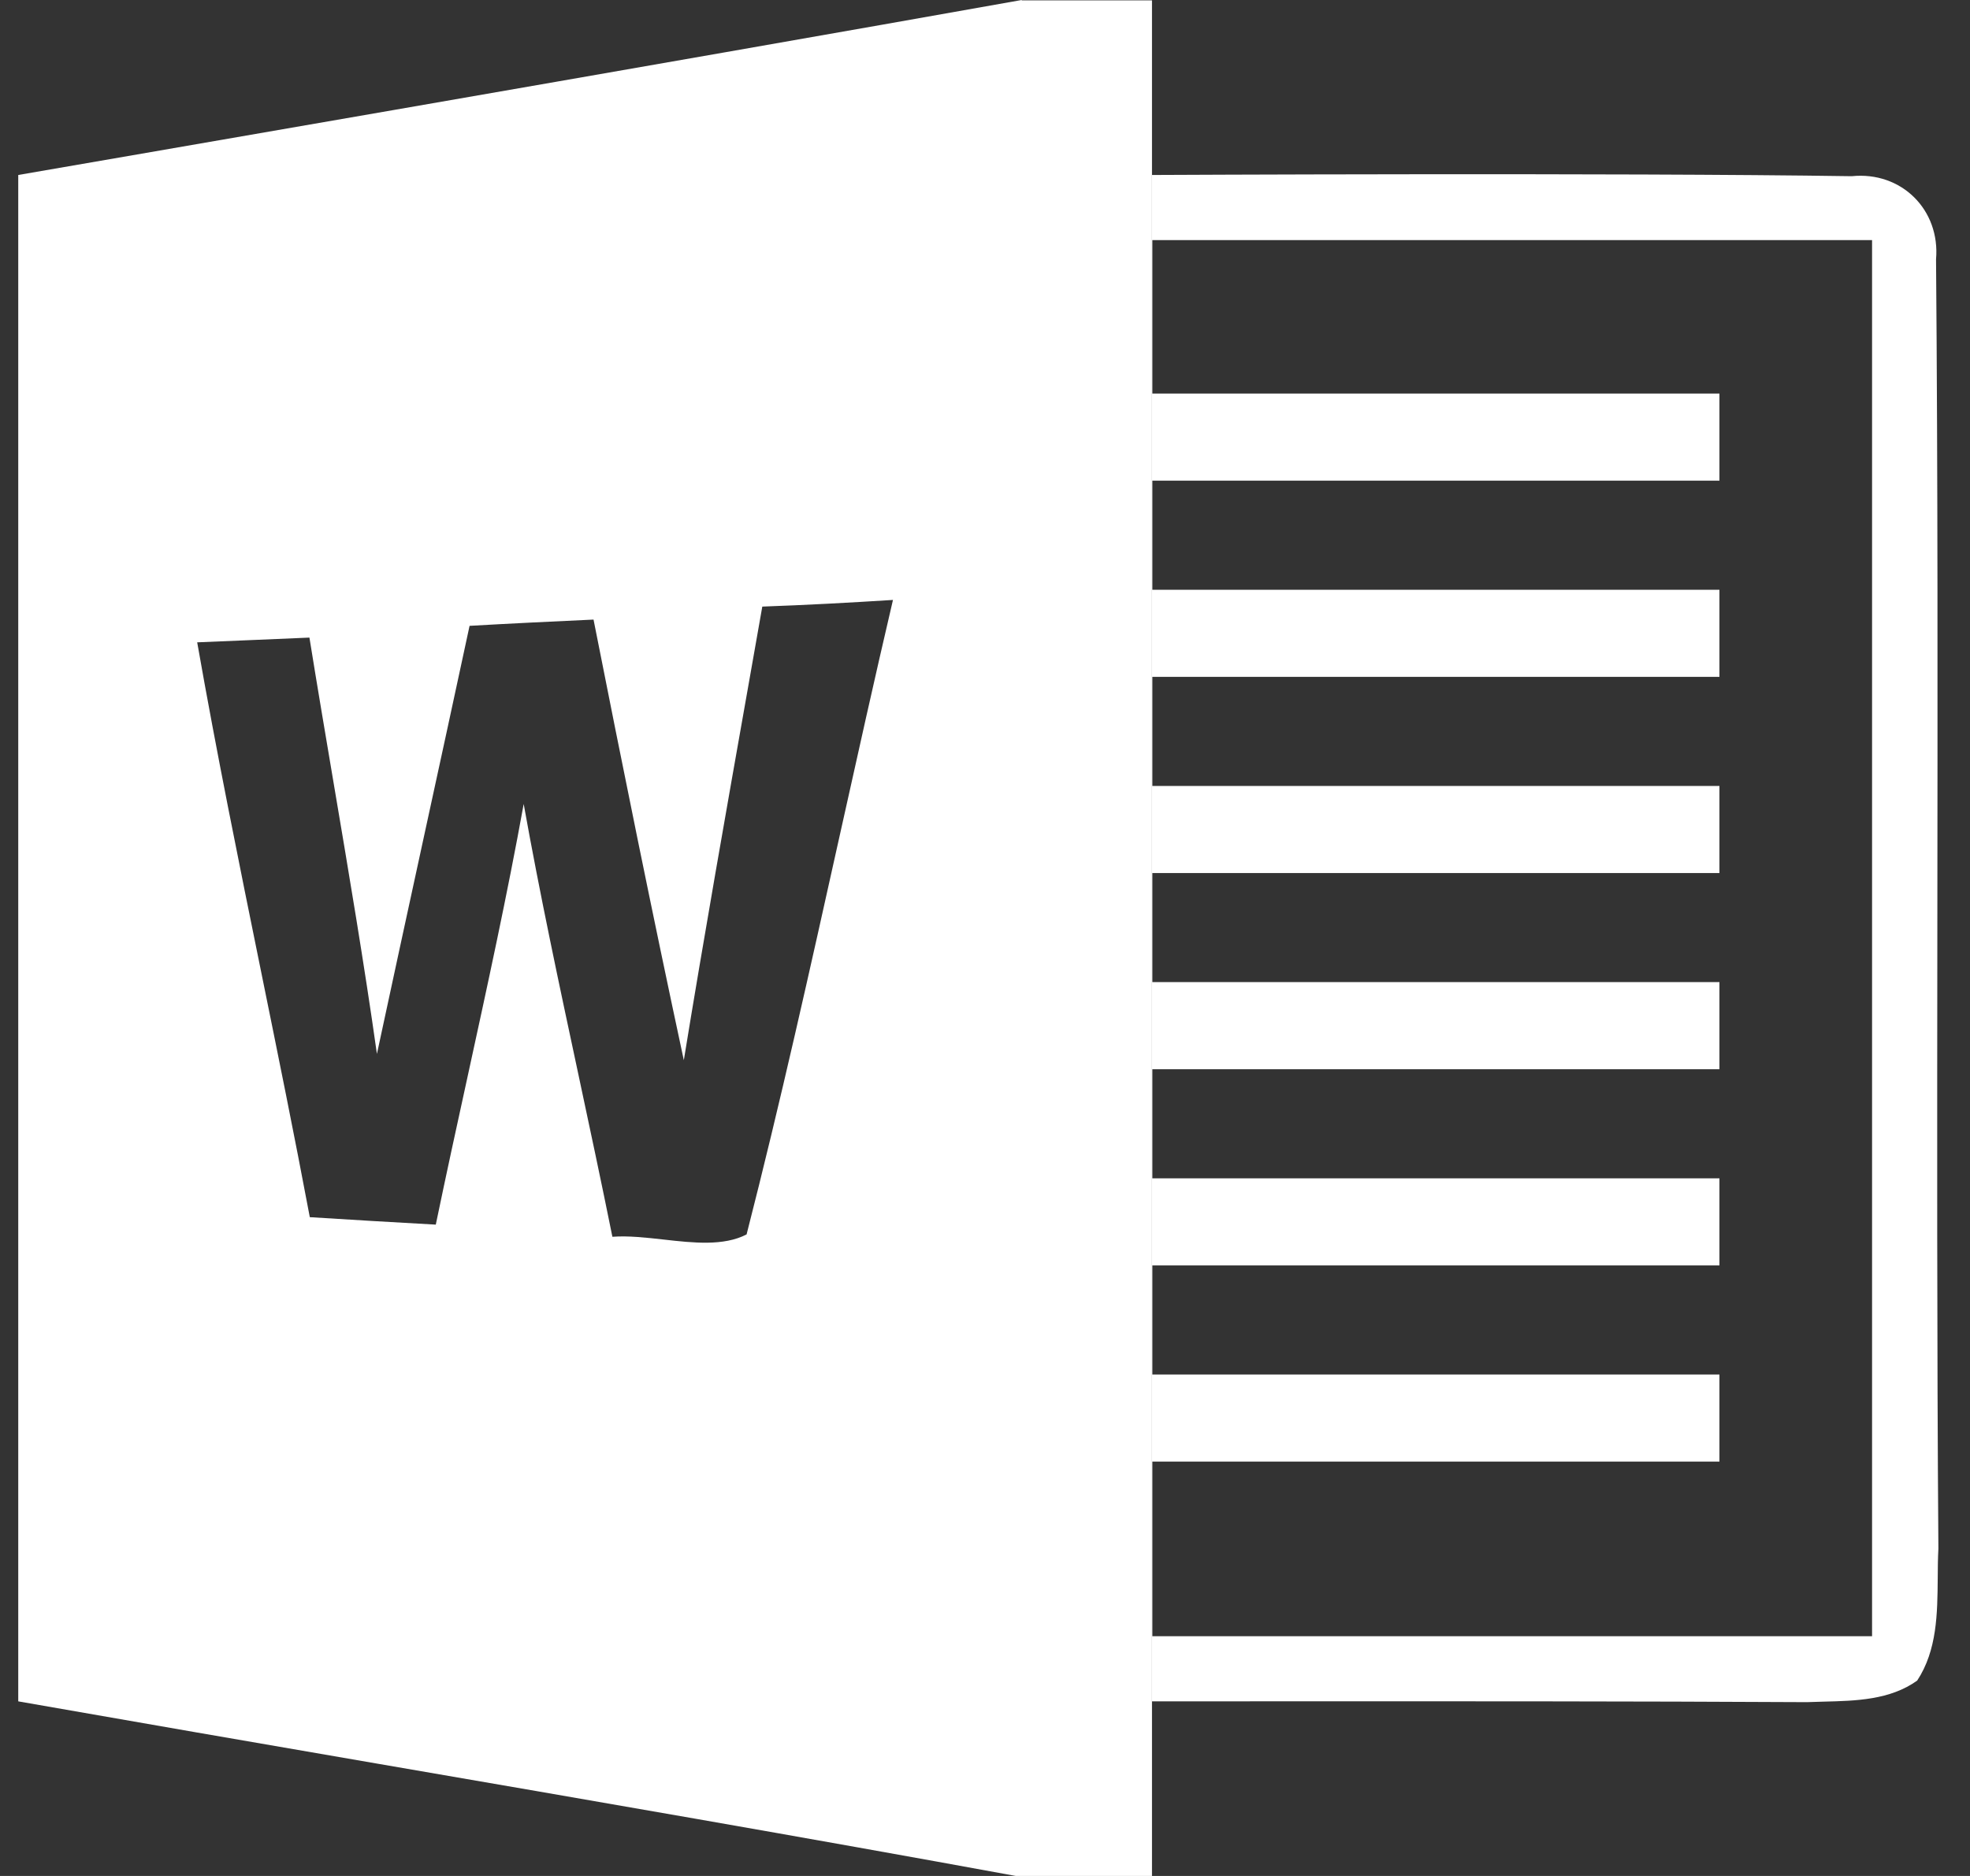 <?xml version="1.0" encoding="UTF-8"?> <svg xmlns="http://www.w3.org/2000/svg" width="42" height="40" viewBox="0 0 42 40" fill="none"><rect x="0" y="0" width="42" height="40" fill="#333333" stroke="none"/><path fill-rule="evenodd" clip-rule="evenodd" d="M24.56 3.731C24.56 3.731 34.508 3.681 39.477 3.757C40.54 3.648 41.368 4.476 41.276 5.53C41.315 10.228 41.309 14.929 41.304 19.629C41.299 24.094 41.294 28.559 41.326 33.022C41.315 33.228 41.313 33.439 41.312 33.651C41.305 34.408 41.299 35.187 40.874 35.834C40.296 36.248 39.571 36.266 38.877 36.283C38.758 36.286 38.64 36.289 38.523 36.294C34.796 36.274 31.08 36.275 27.357 36.276C26.425 36.277 25.493 36.277 24.56 36.277V3.731ZM39.912 5.12H24.568V8.392H36.658V10.249H24.568V12.575H36.658V14.432H24.568V16.758H36.658V18.615H24.568V20.941H36.658V22.799H24.568V25.125H36.658V26.982H24.568V29.308H36.658V31.165H24.568V34.888H39.912V5.12Z" fill="white"></path><path fill-rule="evenodd" clip-rule="evenodd" d="M21.782 0.008H24.56V40H21.657C17.113 39.167 12.562 38.383 8.009 37.599C5.469 37.161 2.929 36.723 0.389 36.277V3.731C0.389 3.731 14.654 1.272 21.782 0V0.008ZM10.002 13.345C10.889 13.294 11.768 13.252 12.654 13.211C13.274 16.348 13.909 19.485 14.579 22.606C15.013 19.944 15.482 17.293 15.952 14.635C16.052 14.068 16.152 13.502 16.252 12.934C17.181 12.901 18.109 12.851 19.038 12.792C18.648 14.46 18.277 16.132 17.905 17.804C17.272 20.653 16.64 23.5 15.917 26.321C15.428 26.573 14.786 26.502 14.148 26.43C13.772 26.388 13.397 26.346 13.056 26.371C12.823 25.214 12.576 24.059 12.33 22.905C11.92 20.987 11.51 19.07 11.165 17.143C10.813 19.089 10.39 21.025 9.968 22.96C9.738 24.01 9.509 25.061 9.291 26.112L9.291 26.112C8.396 26.061 7.501 26.011 6.605 25.953C6.278 24.213 5.925 22.479 5.572 20.744C5.095 18.398 4.618 16.053 4.204 13.696C4.602 13.679 5.001 13.662 5.401 13.646C5.8 13.629 6.2 13.612 6.597 13.595C6.764 14.632 6.939 15.668 7.114 16.703C7.439 18.626 7.764 20.547 8.036 22.472C8.362 20.95 8.693 19.429 9.023 17.908C9.354 16.388 9.684 14.867 10.011 13.345H10.002Z" fill="white"></path></svg> 